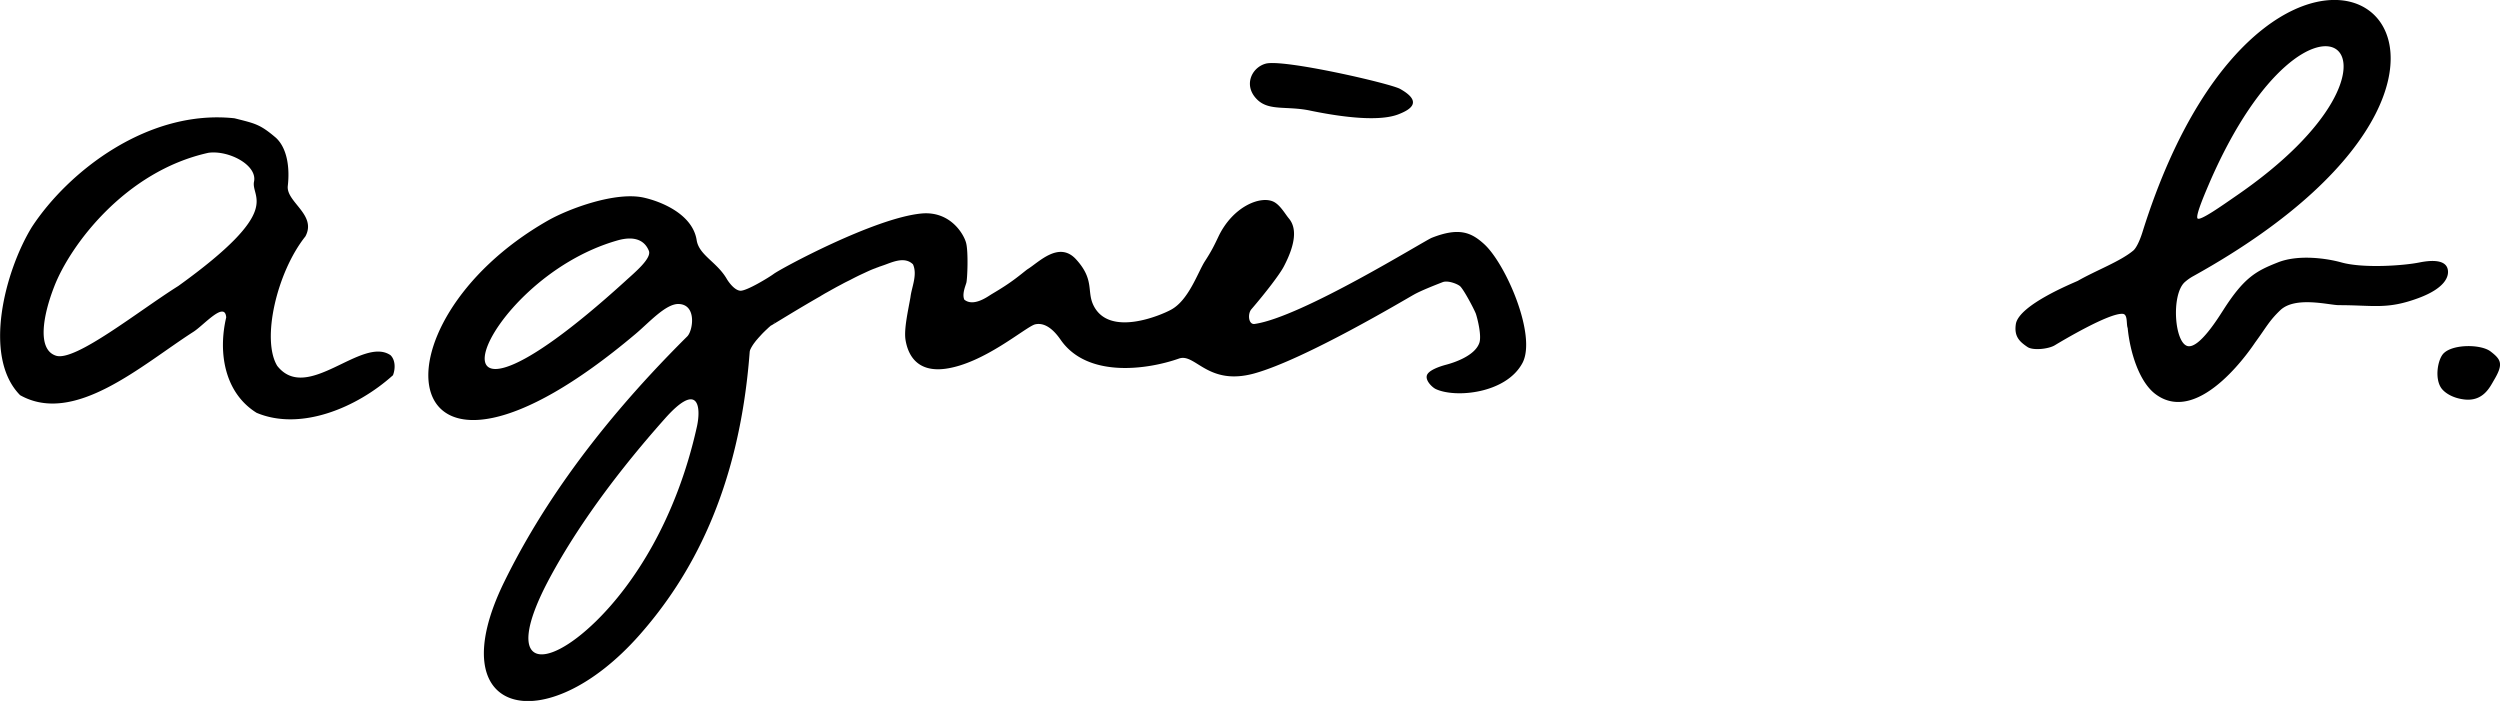 <svg width="107" height="30" viewBox="0 0 107 30" fill="none" xmlns="http://www.w3.org/2000/svg"><g clip-path="url(#a)"><path fill-rule="evenodd" clip-rule="evenodd" d="M106.742 16.27c-.173.296-.468.939-1.302.823-.524-.07-.839-.316-.956-.487-.295-.427-.143-1.26.117-1.496.417-.392 1.602-.377 1.999-.065.458.351.549.542.142 1.225zm-6.633-3.209c-.422 0-1.867-.397-2.513.216-.483.462-.6.733-1.068 1.37-.026.031-2.34 3.632-4.253 2.236-.723-.523-1.114-1.833-1.21-2.843-.067-.165.014-.587-.21-.607-.584-.05-2.645 1.185-2.91 1.345-.264.161-.94.236-1.174.07-.341-.23-.58-.456-.489-.999.168-.813 2.432-1.727 2.646-1.828.788-.451 1.826-.833 2.38-1.3.102-.085.255-.357.387-.778 5.667-18.124 19.539-7.76 2.182 1.873a2.016 2.016 0 0 0-.381.27c-.575.553-.428 2.607.142 2.728.494.1 1.302-1.21 1.511-1.532.895-1.406 1.41-1.682 2.34-2.049.916-.367 2.177-.156 2.727 0 .941.261 2.67.136 3.337 0 .422-.085 1.073-.15 1.2.256.097.317-.086.839-1.236 1.266-1.348.502-1.918.306-3.408.306zM94.055 9.35c.107.12 1.074-.568 1.613-.94 8.719-5.955 3.256-10.565-1.079-.642-.137.327-.64 1.456-.534 1.582zm-32.602 7.302c-.133-.06-.438-.337-.387-.568.046-.226.534-.397.84-.477.3-.08 1.23-.372 1.414-.944.096-.311-.082-1.02-.153-1.235-.071-.186-.488-.985-.666-1.17-.102-.1-.53-.272-.758-.181-.23.09-.921.356-1.236.537-.32.176-4.65 2.767-6.827 3.37-1.994.547-2.518-.884-3.22-.638-1.338.472-3.907.849-5.057-.793-.188-.272-.595-.794-1.109-.668-.412.12-2.187 1.677-3.835 1.898-1.359.18-1.633-.799-1.705-1.25-.066-.453.107-1.21.214-1.813.046-.417.31-.96.107-1.407-.371-.366-.941-.065-1.277.046-.046.015-.096.035-.147.05-.016.005-.036.015-.051.02-.036.015-.072.025-.107.04a.348.348 0 0 1-.066.025l-.102.04-.071.03-.102.046-.076.035-.107.05-.076.035-.107.05-.082.04a9.79 9.79 0 0 0-.305.156l-.081.04-.122.06-.077.04-.122.066-.076.04-.132.07-.071.04-.138.076-.06.035c-.067.036-.133.076-.2.11l-.162.096a.105.105 0 0 0-.03.02c-.952.543-1.796 1.07-2.066 1.23l-.046.026-.03.015c-.036.035-.081.07-.122.11l-.005.005c-.041.04-.087.08-.133.126l-.01.01a3.305 3.305 0 0 0-.142.146l-.137.15-.01.015c-.047.05-.087.1-.128.156-.04.05-.071.1-.102.146l-.005.01c-.025.04-.05.085-.07.13l-.006.01a.353.353 0 0 0-.03.12c-.453 5.982-2.56 9.658-4.706 12.093-4.014 4.555-8.622 3.505-5.8-2.26 1.237-2.52 3.445-6.151 7.84-10.515.244-.256.407-1.366-.382-1.381-.55-.01-1.282.818-1.841 1.285-10.449 8.809-11.619-.381-3.729-4.866.9-.507 2.874-1.235 4.075-.974.753.166 2.096.708 2.274 1.818.096.643.86.934 1.282 1.652.066.116.325.497.585.517.264.02 1.24-.577 1.429-.718.29-.22 4.298-2.39 6.318-2.586 1.241-.12 1.821.884 1.918 1.256.102.376.056 1.561.01 1.712-.046.156-.188.487-.086.718.37.301.93-.08 1.124-.206.102-.065.509-.296.875-.557.336-.236.64-.497.712-.543.473-.29 1.338-1.22 2.07-.421.799.873.453 1.36.743 1.963.672 1.396 2.92.417 3.322.196.758-.407 1.15-1.607 1.45-2.074.28-.432.396-.668.57-1.035.615-1.31 1.805-1.782 2.365-1.516.285.135.504.532.656.713.346.407.305 1.075-.214 2.064-.172.331-.778 1.12-1.383 1.823-.173.196-.133.673.137.633 2.004-.287 7.26-3.56 7.58-3.687 1.18-.466 1.699-.22 2.233.262.936.843 2.269 3.927 1.648 5.097-.697 1.305-2.864 1.511-3.708 1.115zm-33.681-5.916c-.199-.492-.667-.633-1.323-.452-6.013 1.692-9.177 10.38.32 1.742.382-.351 1.13-.964 1.003-1.29zm.681 7.186c-2.645 2.973-4.171 5.373-5.026 7.005-1.897 3.646-.168 3.867 2.096 1.648 1.587-1.557 3.414-4.314 4.304-8.311.188-.85.066-1.969-1.374-.342zm4.635-4.073l.04-.03.01-.005.016-.015.01-.01.005-.005a.507.507 0 0 0-.081.065zM56.06 4.73c-.976-.2-1.719.021-2.223-.441-.64-.588-.29-1.386.326-1.562.728-.216 5.352.844 5.764 1.08.992.557.427.889-.061 1.08-.789.316-2.305.155-3.806-.156zM10.98 17.667c-1.369-.854-1.654-2.571-1.298-4.083-.056-.723-.956.332-1.404.618-2.207 1.416-5.087 4.022-7.417 2.712-1.627-1.647-.635-5.338.499-7.191 1.567-2.396 4.985-5.057 8.678-4.66.88.225 1.079.245 1.77.833.479.442.6 1.265.51 2.059-.082.693 1.256 1.235.752 2.164-1.226 1.542-1.887 4.42-1.205 5.54 1.281 1.626 3.617-1.291 4.847-.458.214.206.214.583.107.859-1.556 1.401-3.967 2.4-5.84 1.607zm-.107-9.898c.142-.708-1.084-1.346-1.949-1.23-3.576.788-5.926 3.972-6.603 5.725-.483 1.24-.747 2.706.082 2.962.829.252 3.535-1.923 5.23-2.987 4.557-3.28 3.092-3.762 3.24-4.47z" fill="#000"/></g><defs><clipPath id="a"><path fill="#fff" d="M0 0h107v30H0z"/></clipPath></defs></svg>